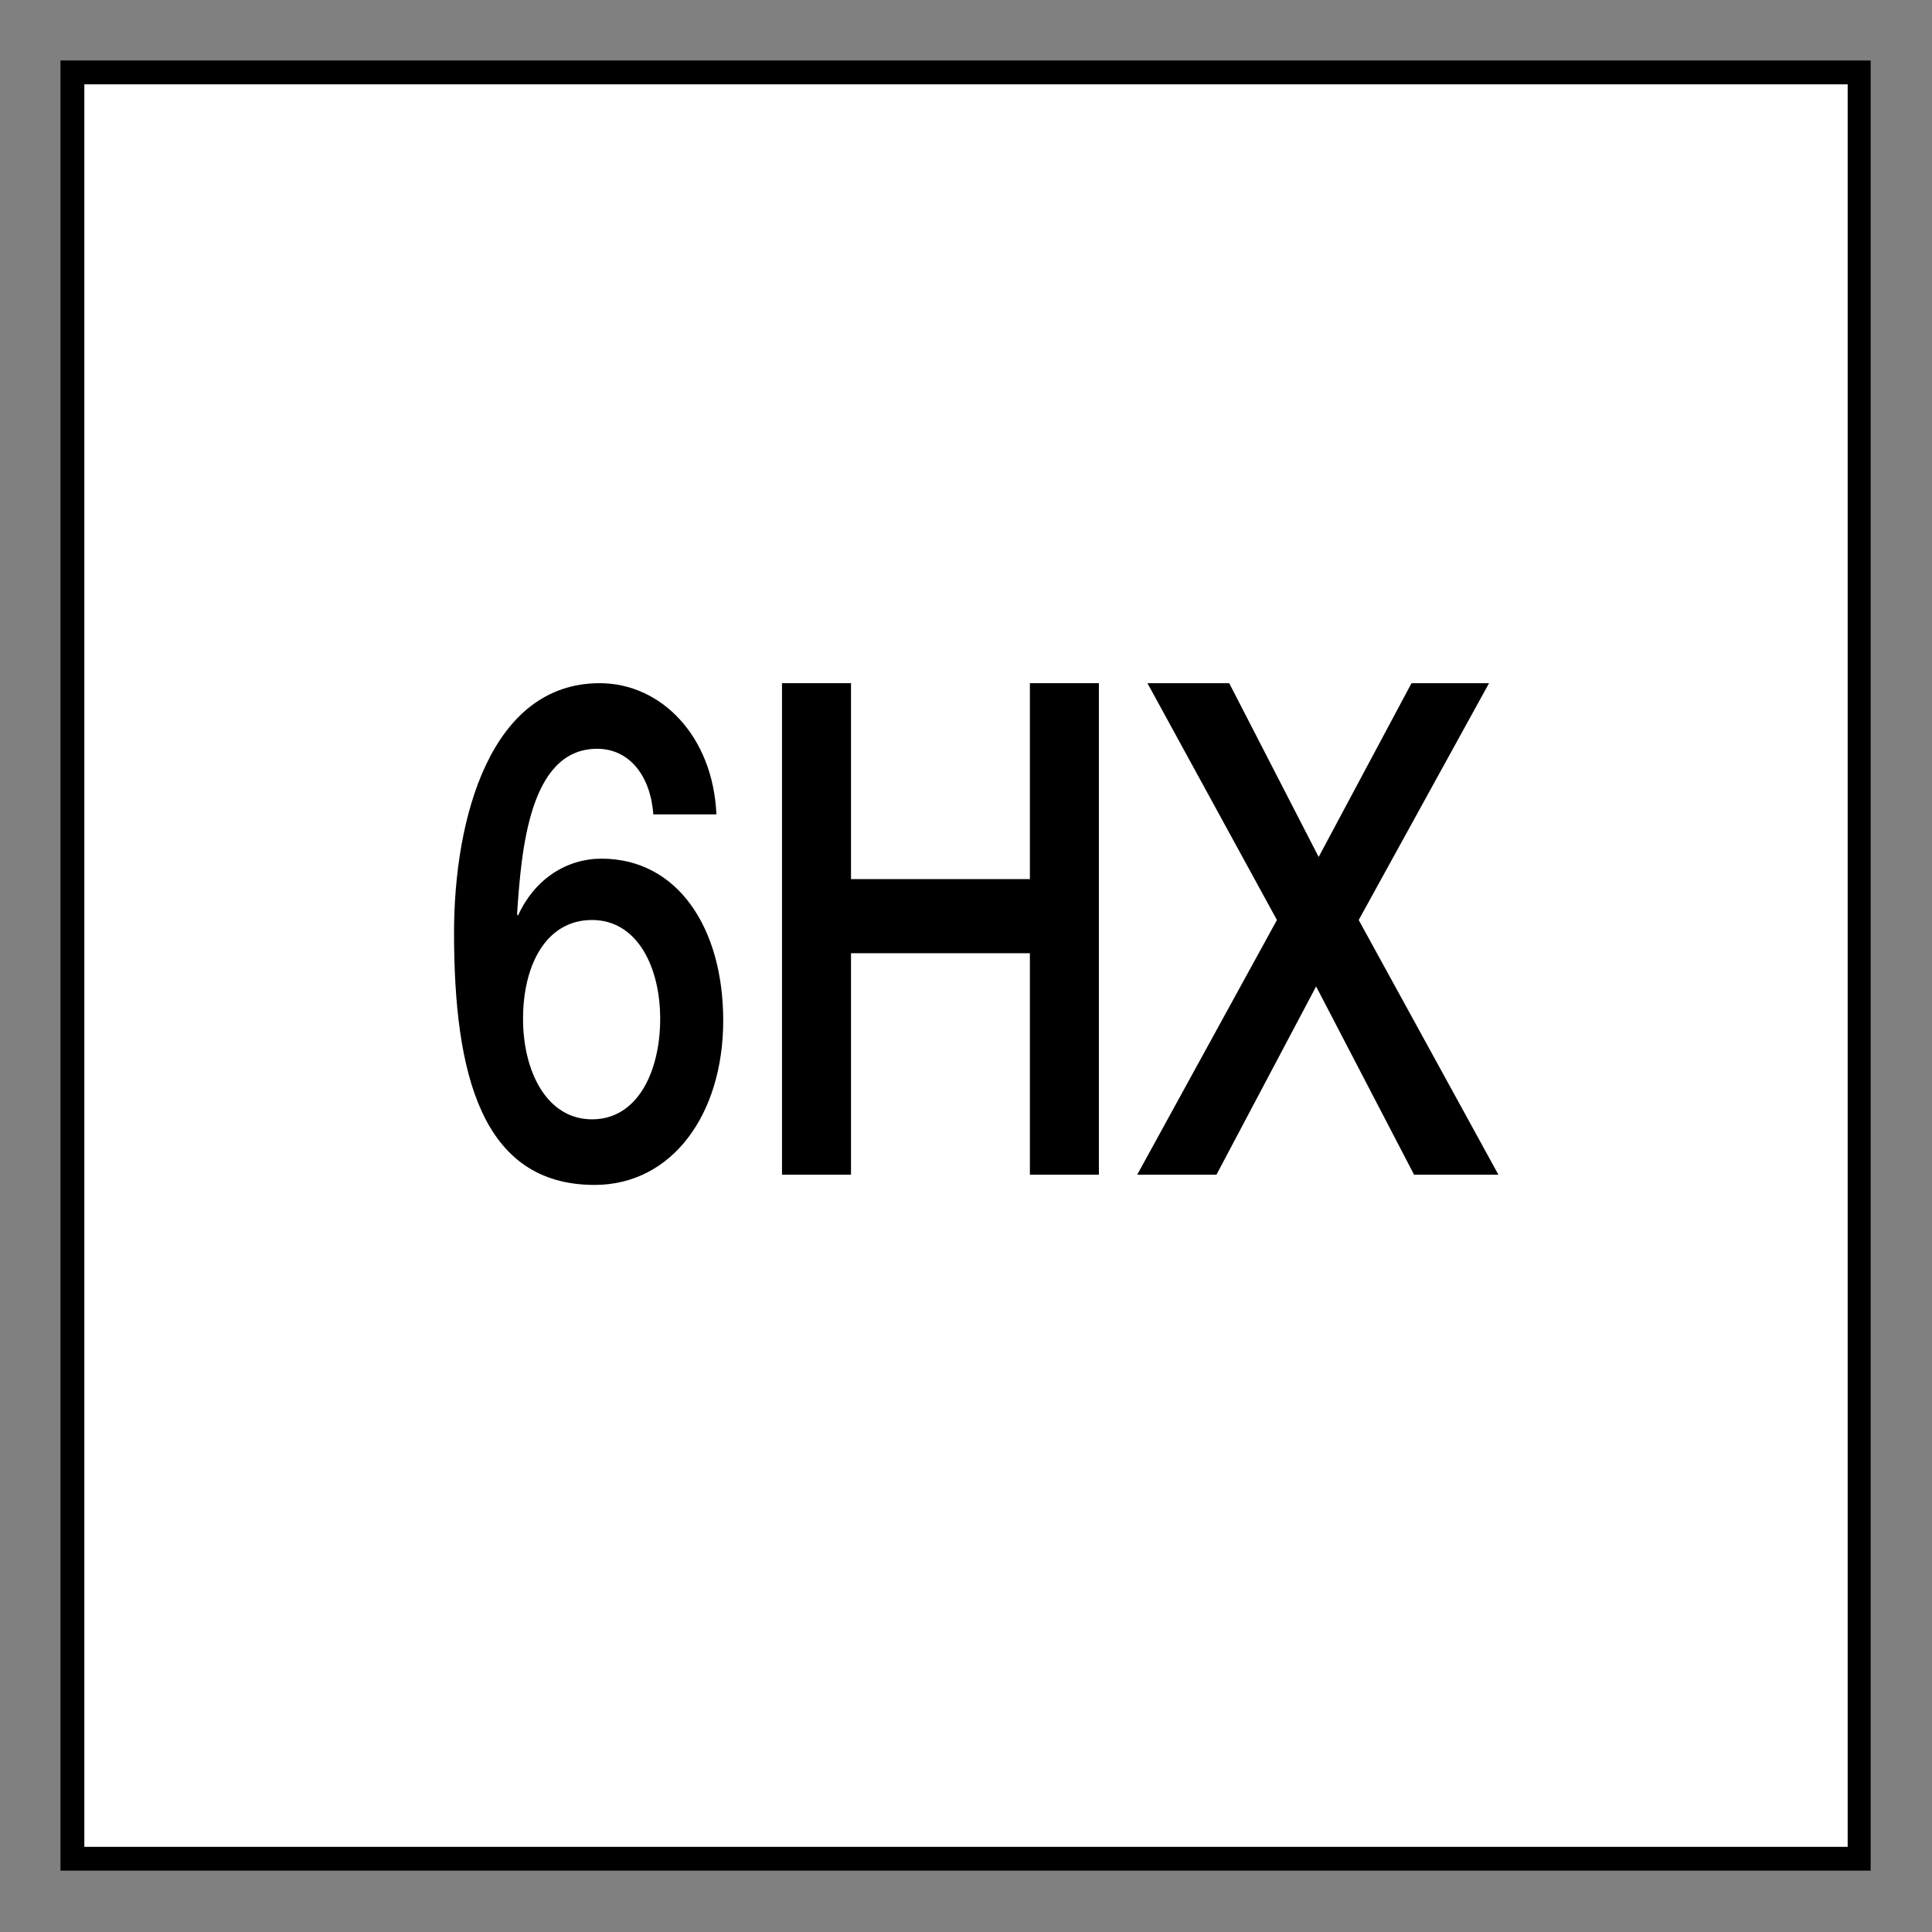 <?xml version="1.0" encoding="utf-8"?>
<!-- Generator: Adobe Illustrator 26.5.0, SVG Export Plug-In . SVG Version: 6.00 Build 0)  -->
<svg version="1.1" xmlns="http://www.w3.org/2000/svg" xmlns:xlink="http://www.w3.org/1999/xlink" x="0px" y="0px"
	 viewBox="0 0 22.68 22.68" style="enable-background:new 0 0 22.68 22.68;" xml:space="preserve">
<rect x="0" y="0" width="22.68" height="22.68" fill="#808080" stroke="none"/>
<style type="text/css">
	.ריבוע_x0020_אפליקציה_x0020_לבן{fill:#FFFFFF;stroke:#000000;stroke-width:0.283;stroke-miterlimit:3.9;}
	.st0{fill:#FFFFFF;}
</style>
<g id="Layer_2">
	<g>
		<rect x="0.85" y="0.85" class="st0" width="20.98" height="20.98"/>
		<path d="M21.69,0.99v20.69H0.99V0.99H21.69 M21.97,0.71h-0.28H0.99H0.71v0.28v20.69v0.28h0.28h20.69h0.28v-0.28V0.99V0.71
			L21.97,0.71z"/>
	</g>
</g>
<g id="Layer_1">
	<g>
		<path d="M7.67,9.57C7.64,9.11,7.39,8.79,7.01,8.79c-0.8,0-0.89,1.2-0.94,1.94l0.01,0.02c0.2-0.44,0.58-0.67,0.98-0.67
			c0.9,0,1.43,0.82,1.43,1.9c0,1.1-0.6,1.93-1.51,1.93c-1.33,0-1.65-1.31-1.65-2.96c0-1.35,0.43-2.93,1.71-2.93
			c0.72,0,1.33,0.62,1.37,1.54H7.67z M7.75,11.96c0-0.61-0.27-1.16-0.8-1.16c-0.54,0-0.81,0.53-0.81,1.16
			c0,0.62,0.28,1.18,0.81,1.18C7.49,13.14,7.75,12.57,7.75,11.96z"/>
		<path d="M9.18,8.02h0.81v2.3h2.1v-2.3h0.81v5.77h-0.81v-2.6h-2.1v2.6H9.18V8.02z"/>
		<path d="M13.47,8.02h0.96l1.05,2.04l1.09-2.04h0.91l-1.53,2.78l1.64,2.99H16.6l-1.15-2.21l-1.17,2.21h-0.93l1.64-2.99L13.47,8.02z
			"/>
	</g>
</g>
</svg>
